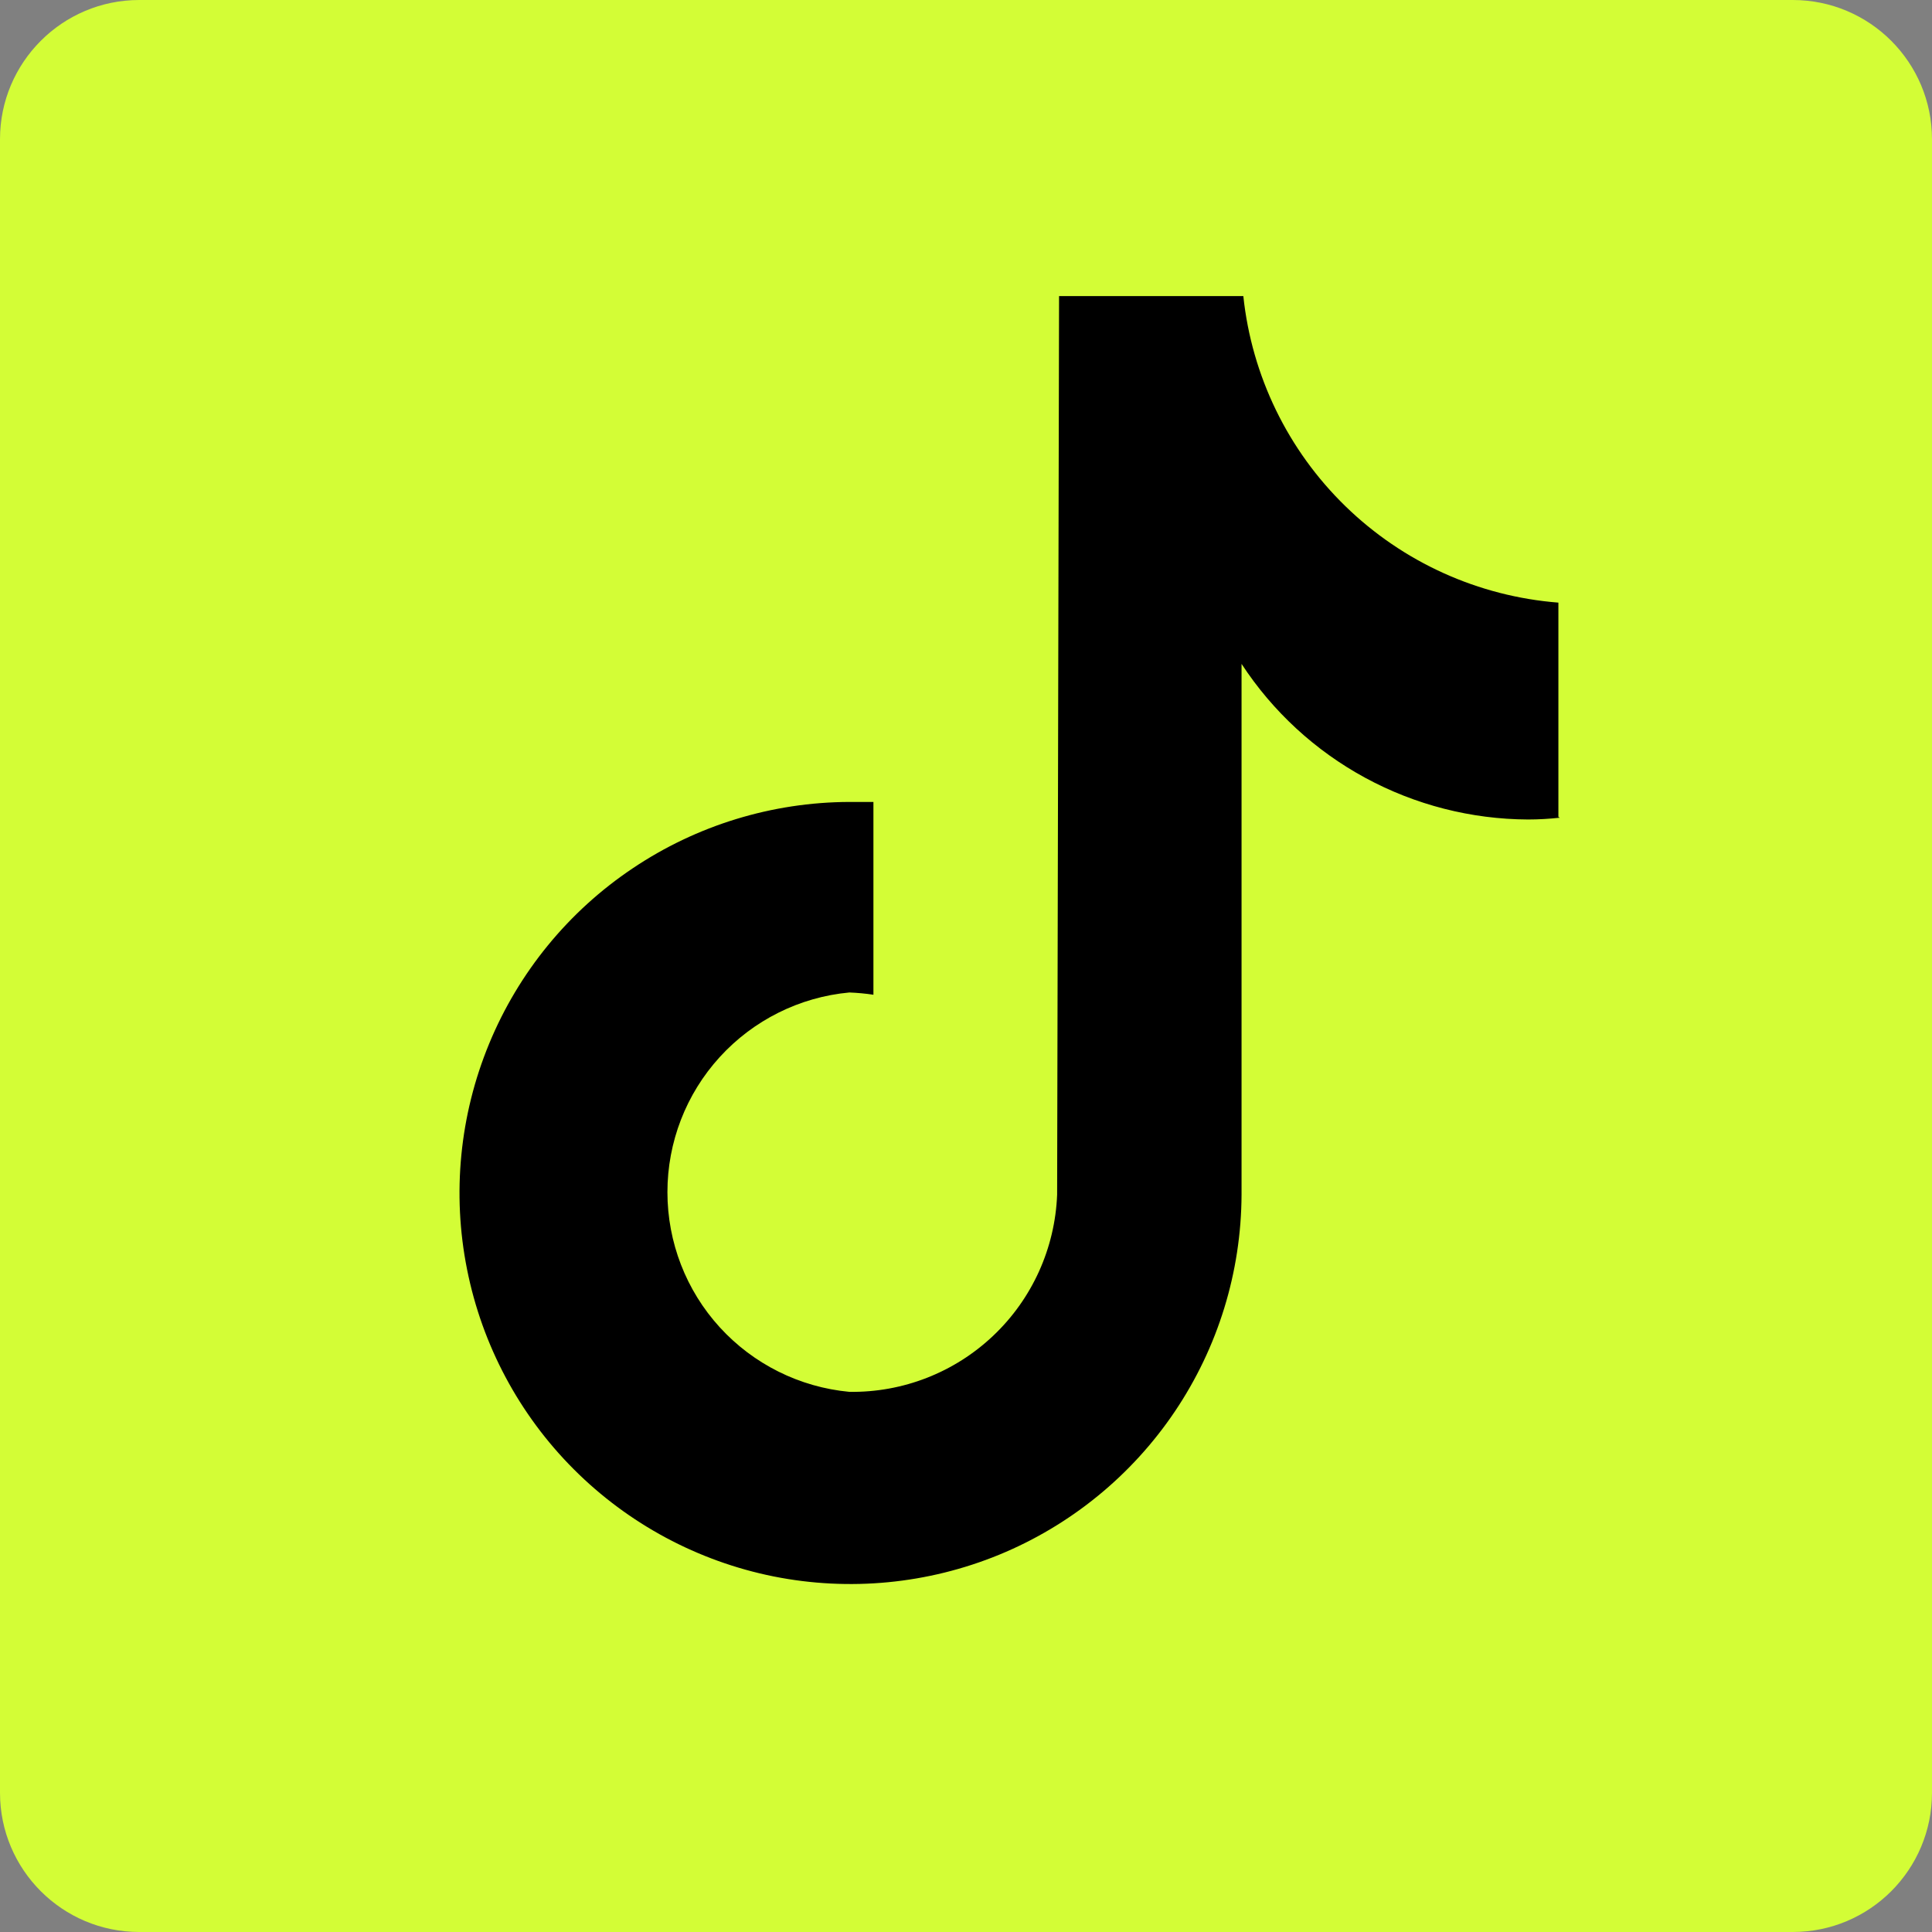 <svg width="24" height="24" viewBox="0 0 24 24" fill="none" xmlns="http://www.w3.org/2000/svg">
<rect x="0" y="0" width="24" height="24" fill="#808080" stroke="none"/>
<g clip-path="url(#clip0_878_6267)">
<path d="M22.27 0H1.73C0.775 0 0 0.775 0 1.73V22.27C0 23.226 0.775 24 1.73 24H22.27C23.226 24 24 23.226 24 22.27V1.73C24 0.775 23.226 0 22.27 0Z" fill="#D3FD36"/>
<path d="M19.377 10.158C19.246 10.172 19.114 10.18 18.982 10.18C18.275 10.177 17.58 9.999 16.959 9.662C16.338 9.325 15.81 8.839 15.423 8.247V14.841C15.419 15.801 15.131 16.737 14.595 17.533C14.059 18.329 13.3 18.948 12.413 19.313C11.526 19.677 10.551 19.771 9.61 19.583C8.67 19.394 7.806 18.931 7.128 18.252C6.45 17.574 5.989 16.709 5.802 15.769C5.614 14.828 5.71 13.853 6.076 12.966C6.442 12.079 7.062 11.321 7.859 10.787C8.655 10.252 9.592 9.965 10.551 9.962H10.85V12.357C10.751 12.342 10.652 12.333 10.551 12.329C9.933 12.386 9.359 12.673 8.941 13.131C8.522 13.59 8.291 14.189 8.291 14.809C8.291 15.43 8.522 16.029 8.941 16.488C9.359 16.946 9.933 17.232 10.551 17.29C11.216 17.3 11.858 17.049 12.34 16.591C12.822 16.134 13.106 15.506 13.132 14.841L13.156 3.678H15.445C15.55 4.67 15.999 5.594 16.714 6.289C17.429 6.985 18.365 7.408 19.359 7.486V10.148" fill="black"/>
</g>
<defs>
<clipPath id="clip0_878_6267">
<rect width="24" height="24" fill="white"/>
</clipPath>
</defs>
</svg>
